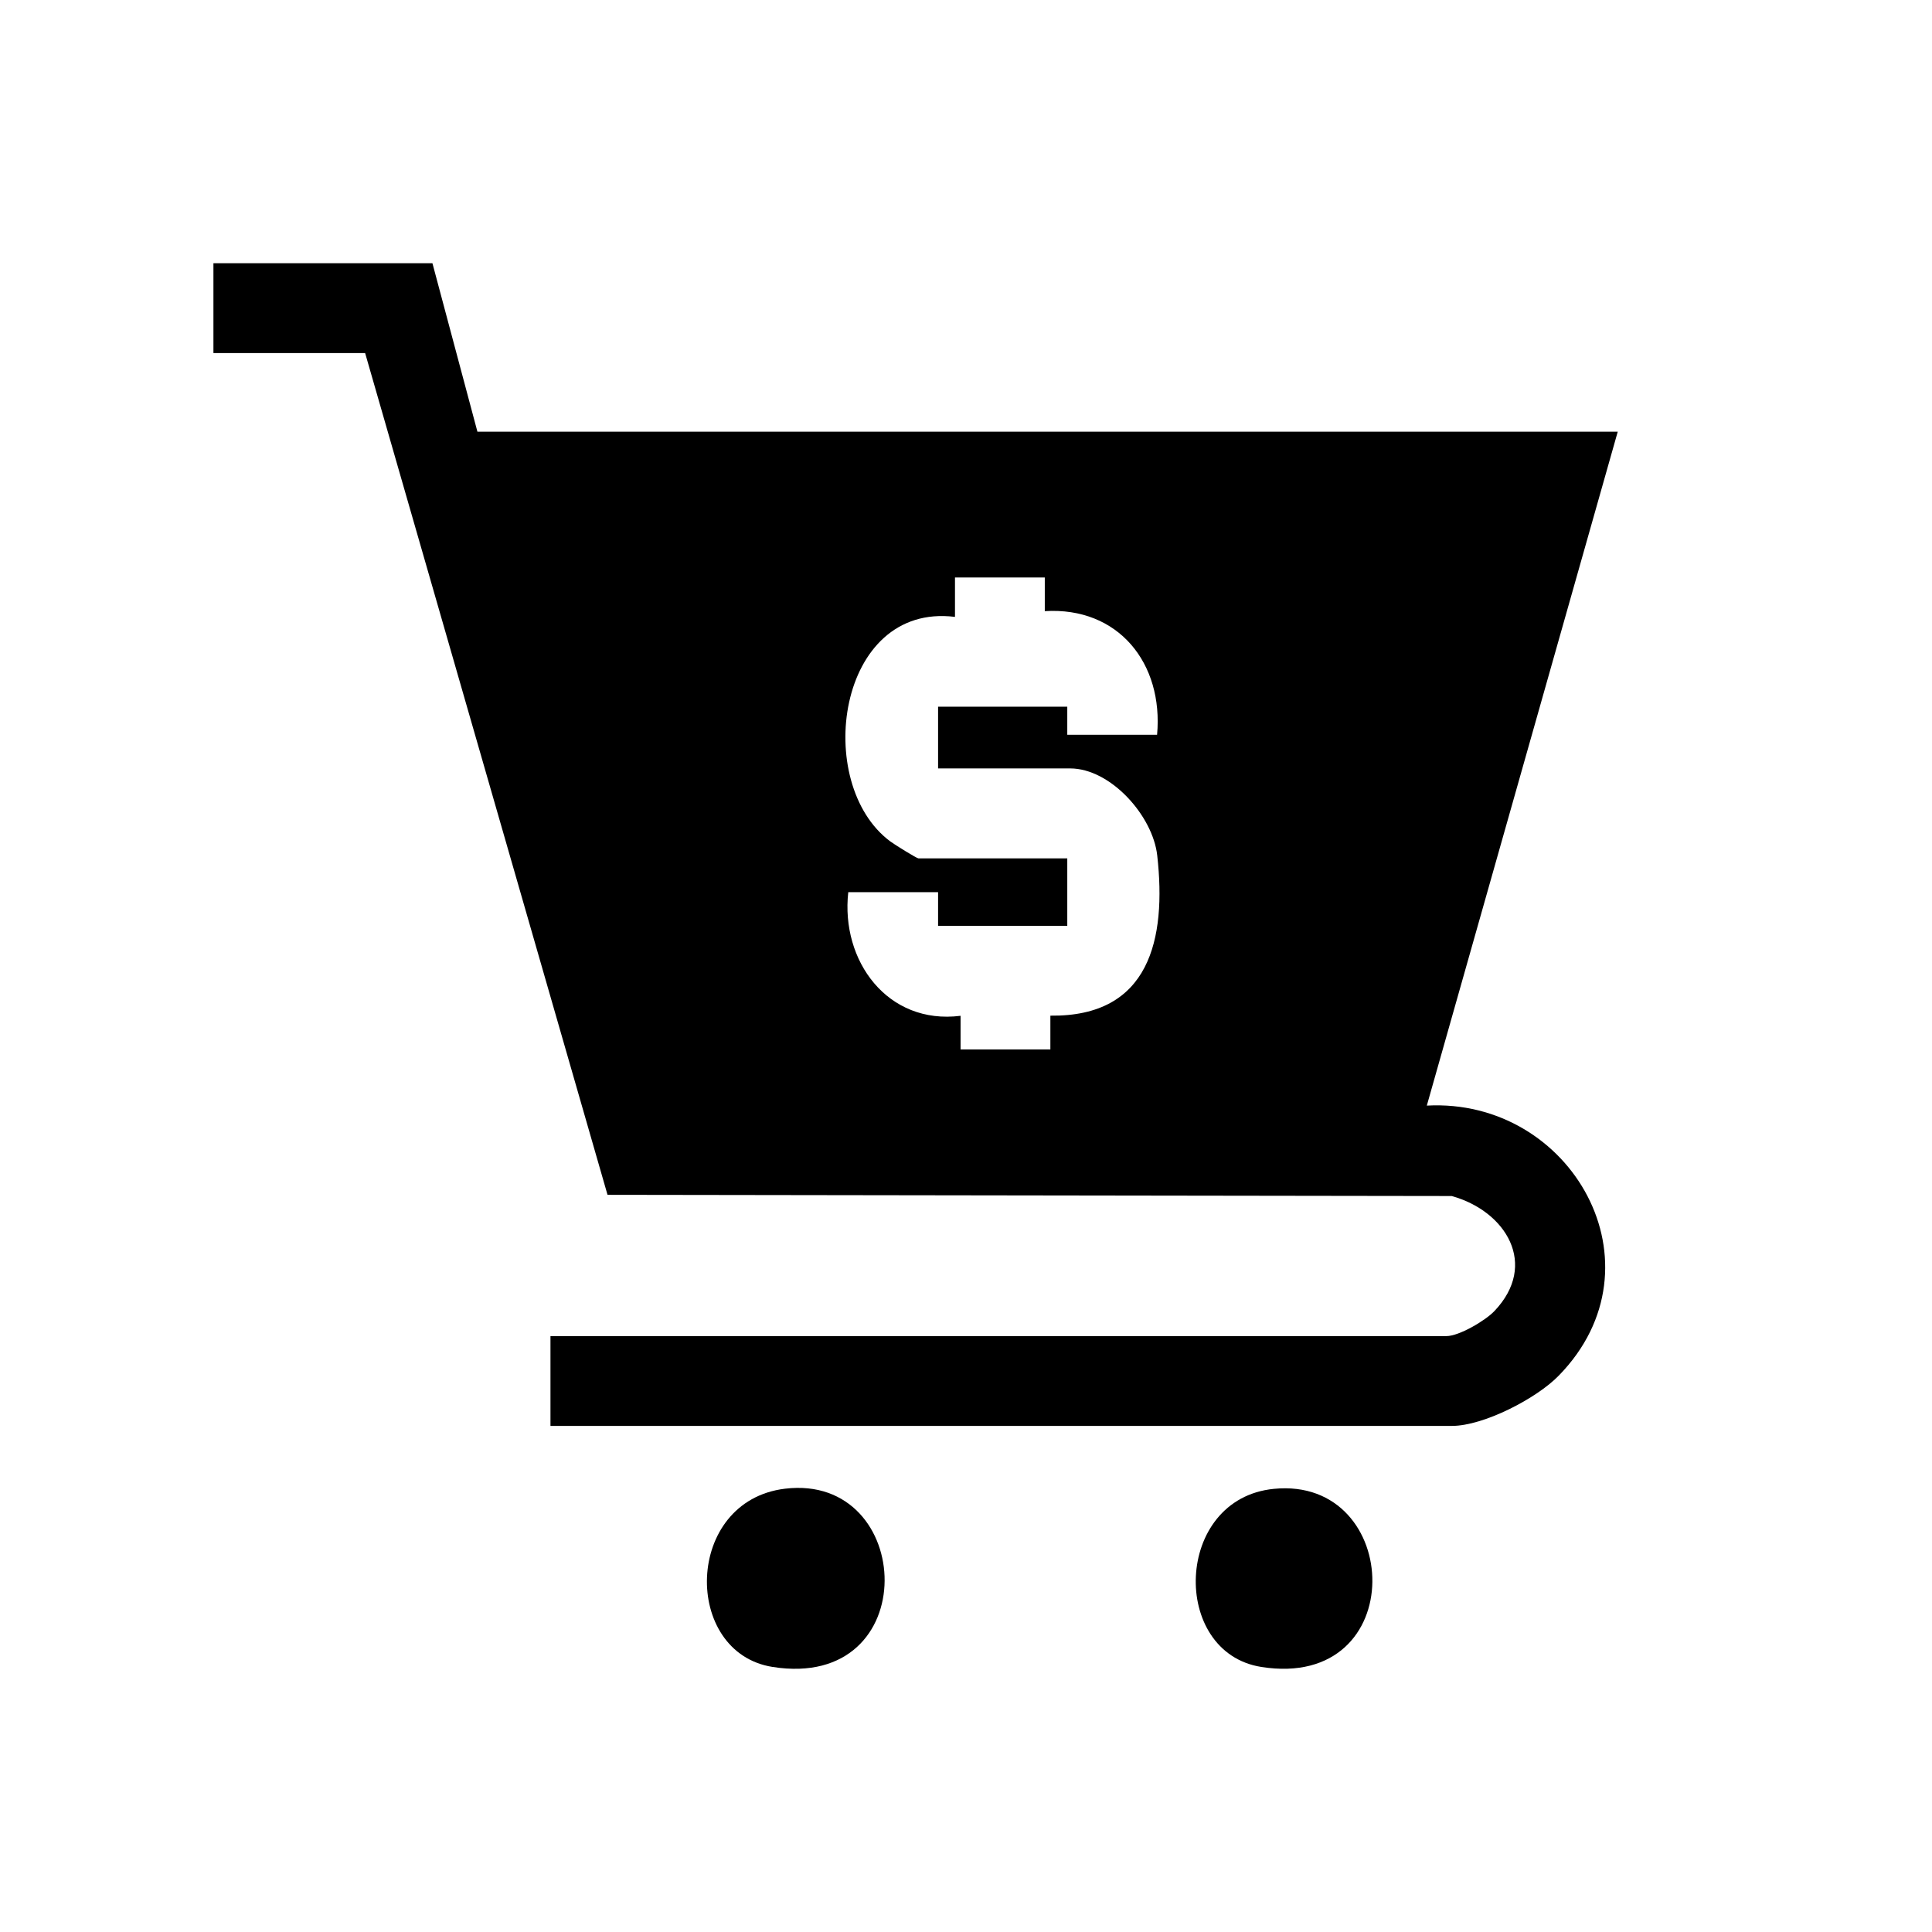 <?xml version="1.0" encoding="UTF-8"?>
<svg id="Layer_1" xmlns="http://www.w3.org/2000/svg" version="1.1" viewBox="0 0 128 128">
  <!-- Generator: Adobe Illustrator 29.6.1, SVG Export Plug-In . SVG Version: 2.1.1 Build 9)  -->
  <path d="M94.53,73.25l12.65-44.65H31.63l-2.98-11.16h-14.51v5.95h10.05l16.06,55.77,55.93.08c3.6,1,5.76,4.54,2.83,7.62-.62.65-2.35,1.66-3.18,1.66h-59.36v5.95h59.73c2.08,0,5.6-1.81,7.08-3.34,7.13-7.31.85-18.41-8.76-17.88ZM69.59,67.3v2.23s-5.95,0-5.95,0v-2.23c-4.84.61-7.95-3.64-7.44-8.19h5.95v2.23h8.56v-4.47h-9.86c-.11,0-1.58-.91-1.86-1.12-5.16-3.82-3.55-15.85,4.28-14.88v-2.61s5.95,0,5.95,0v2.23c4.88-.3,7.87,3.46,7.44,8.19h-5.95v-1.86h-8.56v4.09h8.75c2.68,0,5.48,3.14,5.77,5.77.62,5.54-.5,10.69-7.07,10.61Z"/>
  <path d="M52.01,98.63c-6.7.81-6.81,10.87-.82,11.81,10.06,1.59,9.45-12.85.82-11.81Z"/>
  <path d="M84.4,98.64c-6.63.65-6.88,10.85-.83,11.8,9.92,1.57,9.41-12.65.83-11.8Z"/>
</svg>